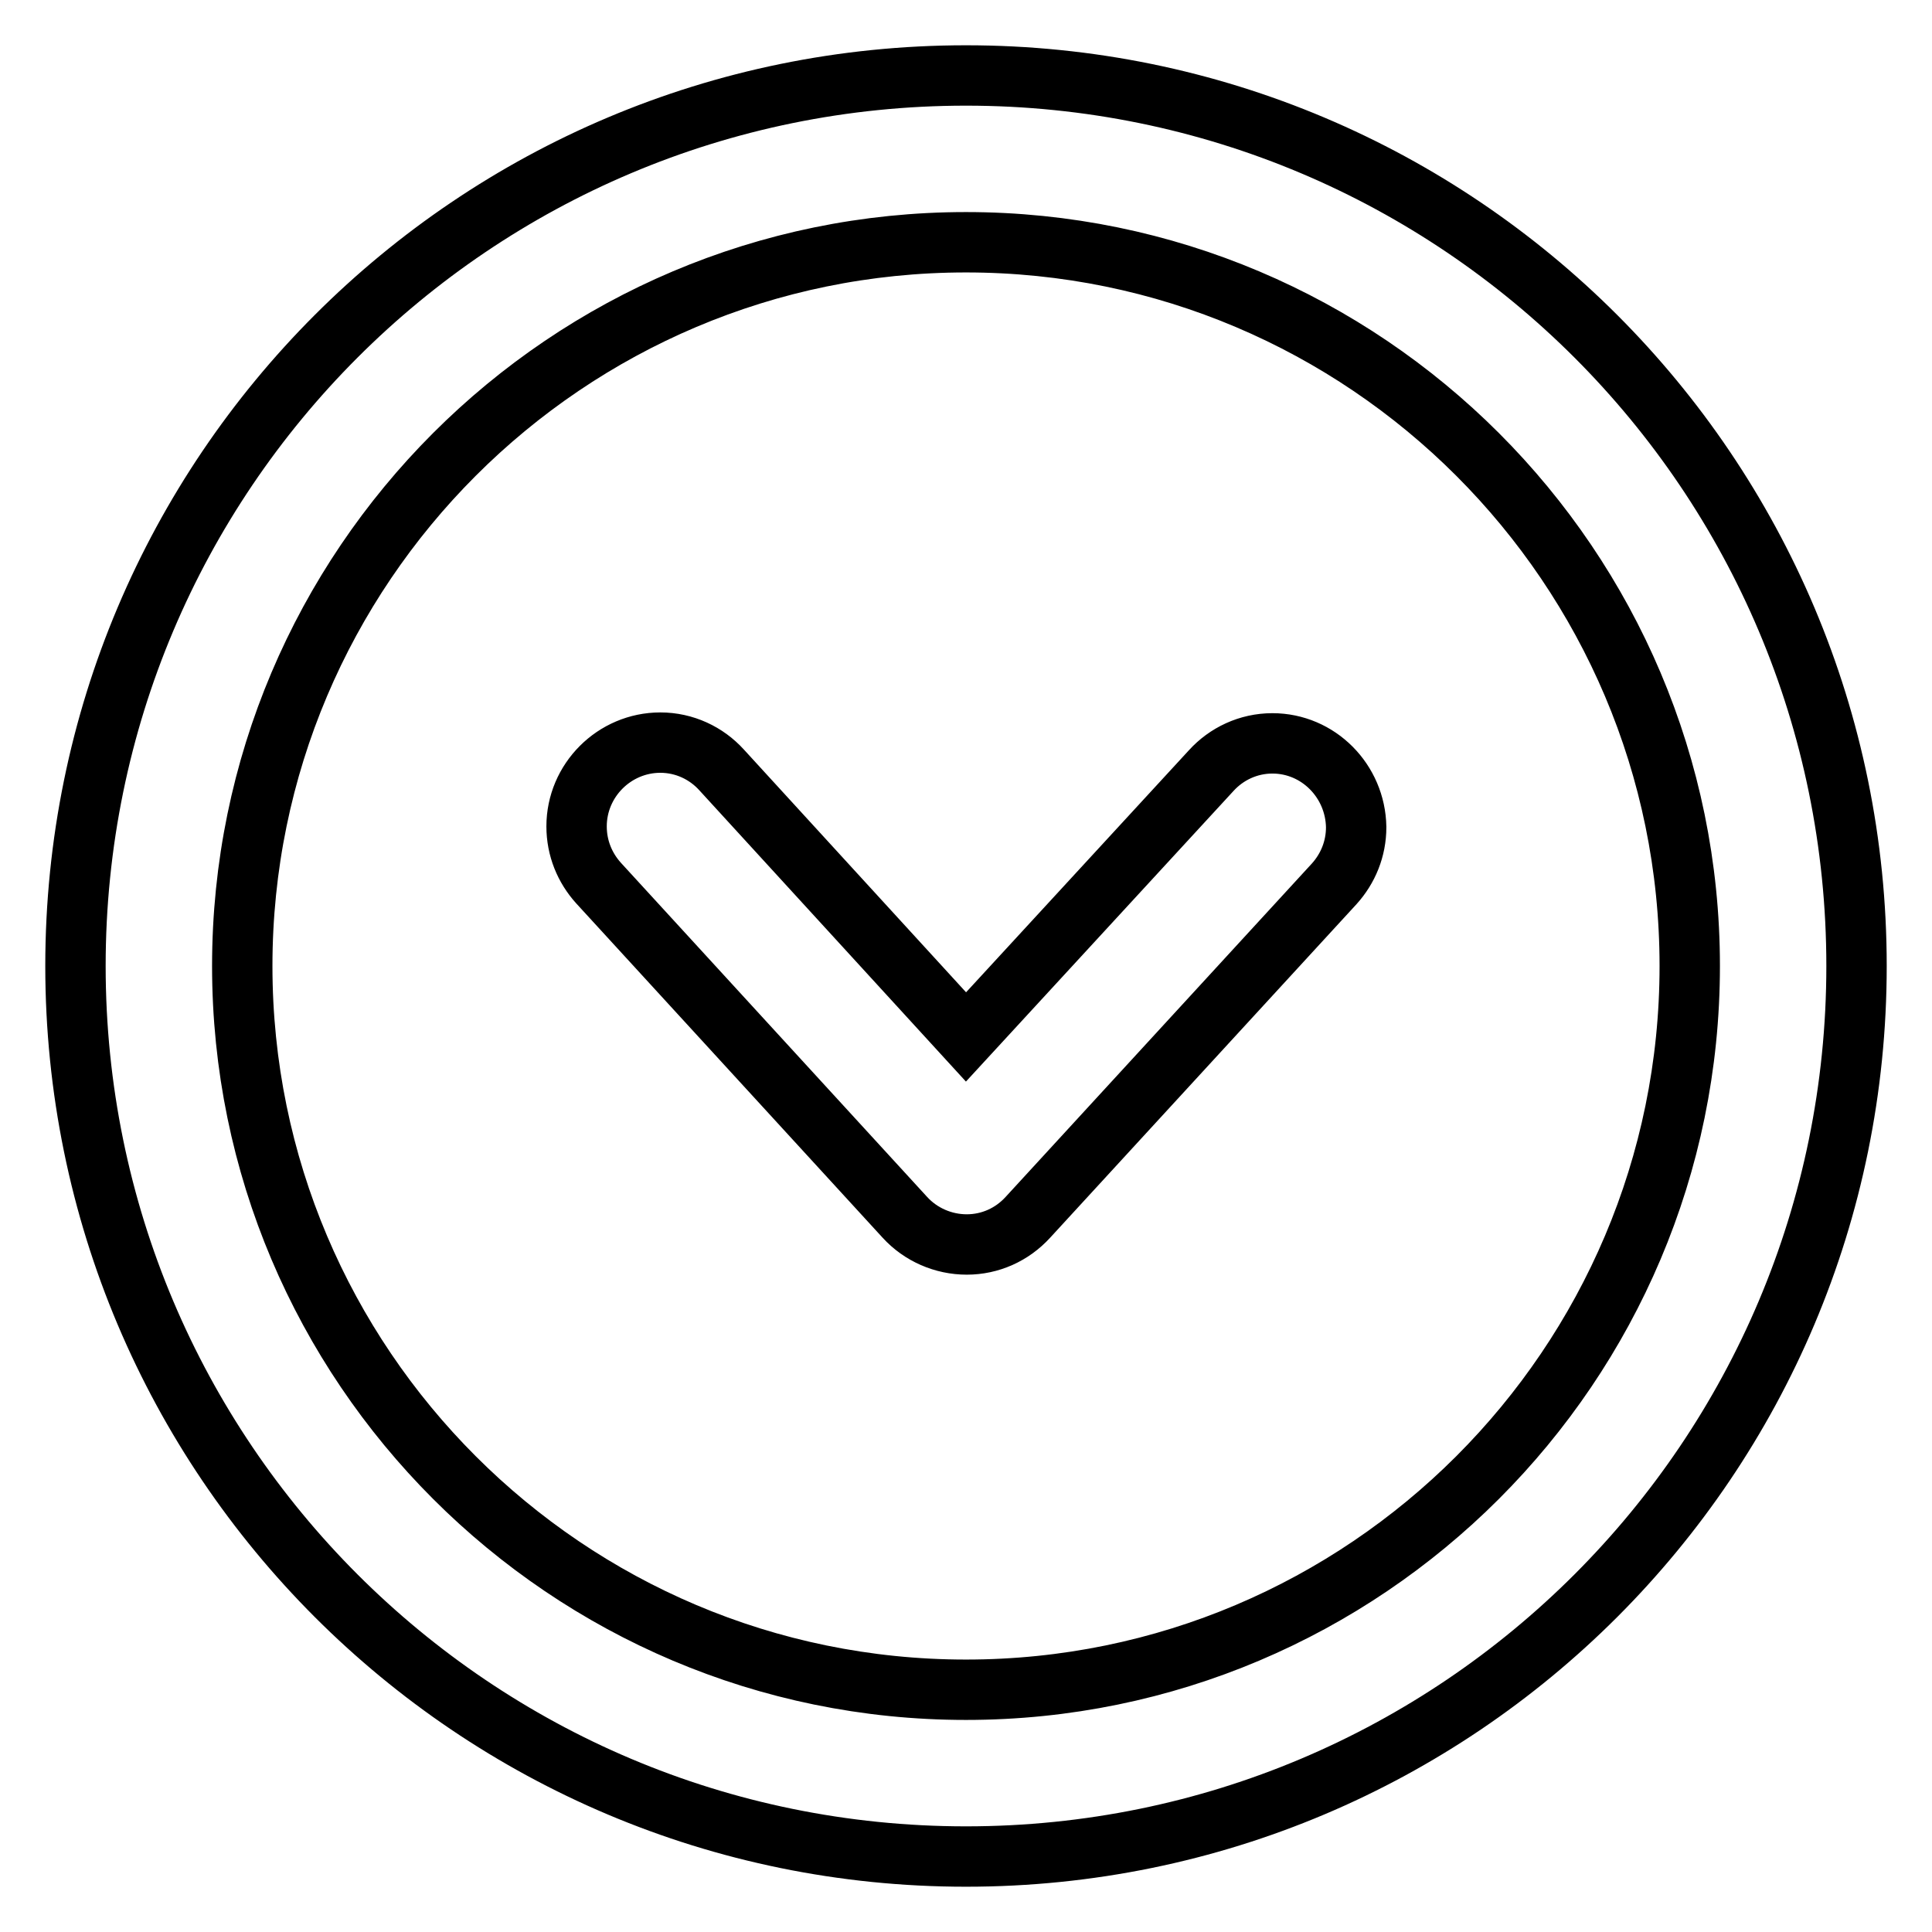 <?xml version="1.0" encoding="utf-8"?>
<!-- Svg Vector Icons : http://www.onlinewebfonts.com/icon -->
<!DOCTYPE svg PUBLIC "-//W3C//DTD SVG 1.1//EN" "http://www.w3.org/Graphics/SVG/1.1/DTD/svg11.dtd">
<svg version="1.1" xmlns="http://www.w3.org/2000/svg" xmlns:xlink="http://www.w3.org/1999/xlink" x="0px" y="0px" viewBox="0 0 256 256" enable-background="new 0 0 256 256" xml:space="preserve">
<g><g><g><g id="Down"><g><path stroke-width="8" fill-opacity="0" stroke="#000000"  d="M128,10C62.8,10,10,62.8,10,128c0,65.2,52.8,118,118,118c65.2,0,118-52.8,118-118C246,62.8,193.2,10,128,10z M128,223.9c-52.9,0-95.9-43-95.9-95.9c0-52.9,43-95.9,95.9-95.9c52.9,0,95.9,43,95.9,95.9C223.9,180.9,180.9,223.9,128,223.9z M168.6,98.5c-3.2,0-6.1,1.4-8.1,3.6l0,0L128,137.4l-32.4-35.4l0,0c-2-2.2-4.9-3.6-8.1-3.6c-6.1,0-11.1,5-11.1,11.1c0,2.9,1.1,5.5,2.9,7.5l0,0l40.6,44.3c2.1,2.3,5.1,3.6,8.2,3.6c3.1,0,6-1.3,8.1-3.6l40.6-44.2l0,0c1.8-2,2.9-4.6,2.9-7.5C179.6,103.5,174.7,98.5,168.6,98.5z"/></g></g></g><g></g><g></g><g></g><g></g><g></g><g></g><g></g><g></g><g></g><g></g><g></g><g></g><g></g><g></g><g></g></g></g>
</svg>